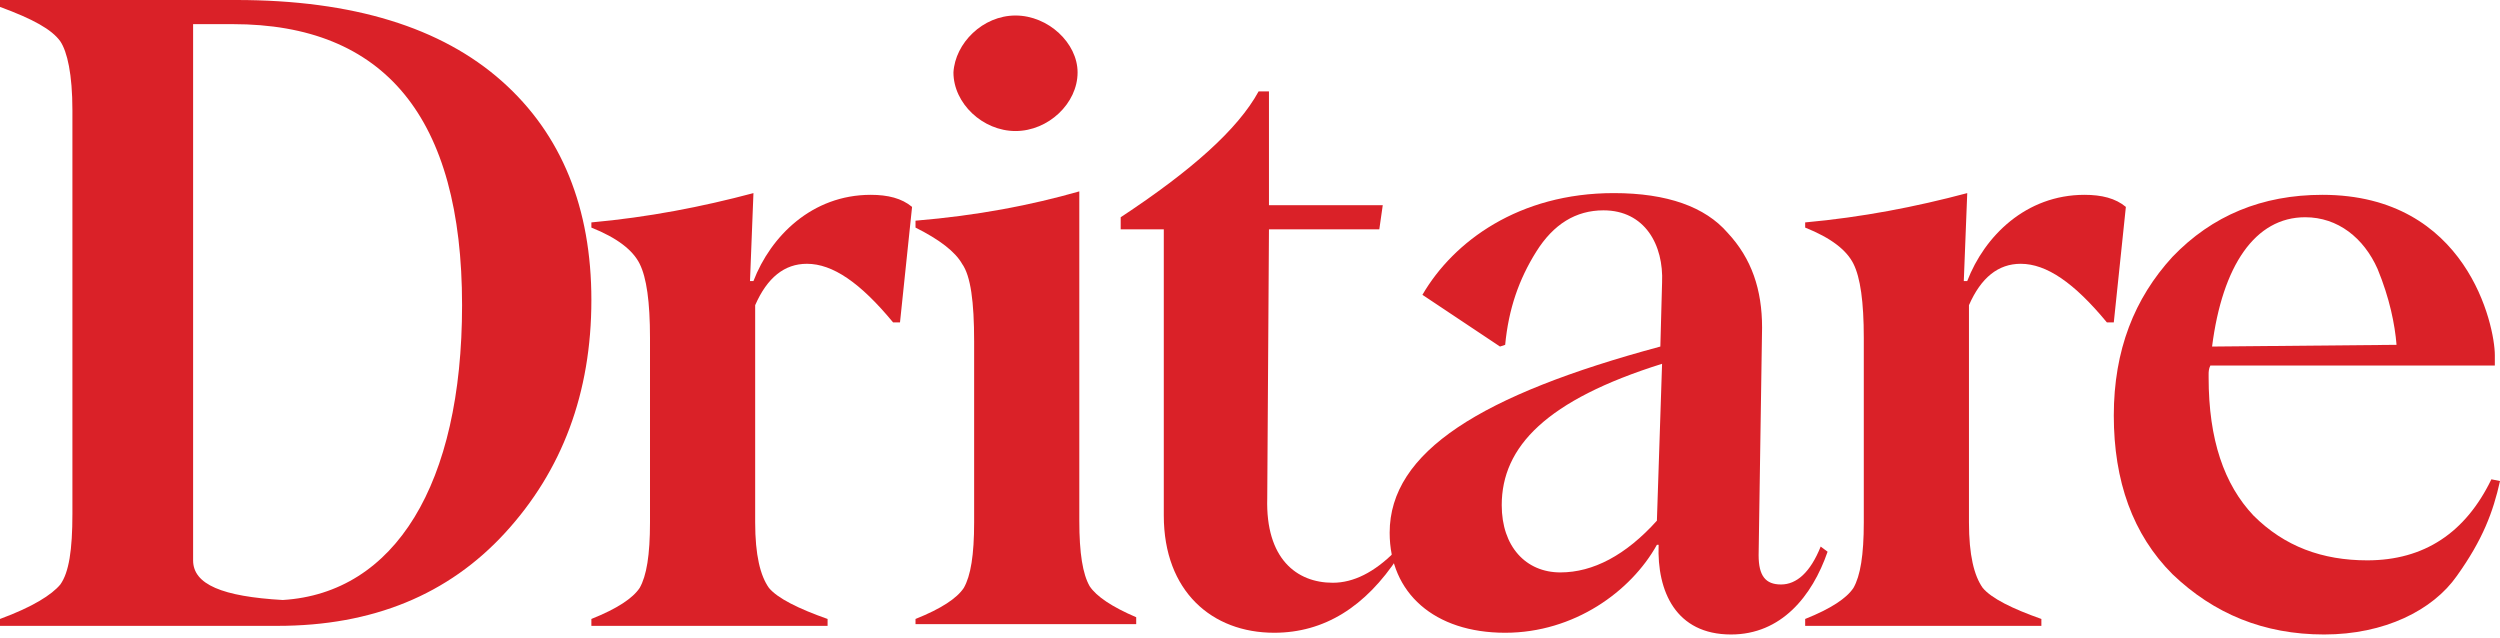 <?xml version="1.0" encoding="utf-8"?>
<!-- Generator: Adobe Illustrator 21.1.0, SVG Export Plug-In . SVG Version: 6.00 Build 0)  -->
<svg version="1.1" id="Layer_1" xmlns="http://www.w3.org/2000/svg" xmlns:xlink="http://www.w3.org/1999/xlink" x="0px" y="0px"
	 viewBox="0 0 145 37" style="enable-background:new 0 0 145 37;" xml:space="preserve">
<style type="text/css">
	.st0{fill:#DA2128;}
</style>
<g>
	<g>
		<g>
			<g>
				<path class="st0" d="M29.1,4.7c3.5,3.1,5.2,7.4,5.2,12.7c0,5.4-1.7,9.9-5,13.5c-3.3,3.6-7.7,5.4-13.2,5.4H0v-0.4
					c1.9-0.7,3-1.4,3.5-2c0.5-0.7,0.7-2,0.7-4.1V6.4c0-2.1-0.3-3.4-0.7-4C3,1.7,1.9,1.1,0,0.4V0h13.7C20.5,0,25.6,1.6,29.1,4.7z
					 M26.8,17.7c0-10.9-4.5-16.3-13.3-16.3h-2.3v31.1c0,1.4,1.7,2.1,5.2,2.3C22.9,34.4,26.8,28.1,26.8,17.7z"/>
				<path class="st0" d="M34.3,35.9c1.5-0.6,2.4-1.2,2.8-1.8c0.4-0.7,0.6-1.9,0.6-3.8V19.6c0-2.1-0.2-3.5-0.6-4.3
					c-0.4-0.8-1.3-1.5-2.8-2.1v-0.3c3.3-0.3,6.4-0.9,9.4-1.7l-0.2,5.1h0.2c1-2.6,3.4-5,6.8-5c1,0,1.8,0.2,2.4,0.7l-0.7,6.7h-0.4
					c-1.9-2.3-3.5-3.4-5-3.4c-1.3,0-2.3,0.8-3,2.4v12.6c0,1.9,0.3,3.1,0.8,3.8c0.5,0.6,1.7,1.2,3.4,1.8v0.4H34.3V35.9z"/>
				<path class="st0" d="M53.1,35.9c1.5-0.6,2.4-1.2,2.8-1.8c0.4-0.7,0.6-1.9,0.6-3.8V19.8c0-2.3-0.2-3.8-0.7-4.5
					c-0.4-0.7-1.3-1.4-2.7-2.1v-0.4c3.6-0.3,6.7-0.9,9.5-1.7v19.1c0,1.9,0.2,3.1,0.6,3.8c0.4,0.6,1.3,1.2,2.7,1.8v0.4H53.1V35.9z
					 M58.9,0.9c1.9,0,3.6,1.6,3.6,3.3c0,1.8-1.7,3.4-3.6,3.4c-1.9,0-3.6-1.6-3.6-3.4C55.4,2.5,57,0.9,58.9,0.9z"/>
				<path class="st0" d="M67.5,29.9V13.3H65v-0.7c4.1-2.7,6.8-5.1,8-7.3h0.6v6.6h6.6l-0.2,1.4h-6.4l-0.1,15.6
					c-0.1,3.5,1.7,4.9,3.8,4.9c1.2,0,2.4-0.6,3.6-1.8l0.2,0.3c-1.9,2.9-4.3,4.4-7.2,4.4C70.3,36.7,67.5,34.3,67.5,29.9z"/>
				<path class="st0" d="M96.2,31.6h-0.1c-1.5,2.7-4.8,5.1-8.8,5.1c-4.1,0-6.7-2.3-6.7-5.8c0-4.7,5.3-8,15.7-10.8l0.1-3.7
					c0.1-2.2-1-4.2-3.4-4.2c-1.6,0-2.9,0.8-3.9,2.4c-1,1.6-1.6,3.3-1.8,5.4l-0.3,0.1l-4.5-3c1.8-3.1,5.6-5.9,11.1-5.9
					c3.1,0,5.3,0.8,6.6,2.3c1.4,1.5,2,3.3,2,5.5L102,32.2c0,1.2,0.4,1.7,1.3,1.7c0.9,0,1.7-0.7,2.3-2.2L106,32
					c-0.9,2.6-2.7,4.8-5.6,4.8C97.2,36.8,96.1,34.3,96.2,31.6z M96.1,30.2l0.3-9.1c-6.7,2.1-9.3,4.8-9.3,8.2c0,2.4,1.4,3.9,3.4,3.9
					C92.4,33.2,94.3,32.2,96.1,30.2z"/>
				<path class="st0" d="M104.7,35.9c1.5-0.6,2.4-1.2,2.8-1.8c0.4-0.7,0.6-1.9,0.6-3.8V19.6c0-2.1-0.2-3.5-0.6-4.3
					c-0.4-0.8-1.3-1.5-2.8-2.1v-0.3c3.3-0.3,6.4-0.9,9.4-1.7l-0.2,5.1h0.2c1-2.6,3.4-5,6.8-5c1,0,1.8,0.2,2.4,0.7l-0.7,6.7h-0.4
					c-1.9-2.3-3.5-3.4-5-3.4c-1.3,0-2.3,0.8-3,2.4v12.6c0,1.9,0.3,3.1,0.8,3.8c0.5,0.6,1.7,1.2,3.4,1.8v0.4h-13.7V35.9z"/>
				<path class="st0" d="M145,27.9c-0.4,1.8-1,3.4-2.5,5.5c-1.4,2-4.2,3.4-7.7,3.4c-3.5,0-6.4-1.2-8.8-3.5c-2.3-2.3-3.4-5.4-3.4-9.2
					c0-3.8,1.2-6.8,3.4-9.2c2.3-2.4,5.2-3.6,8.7-3.6c8.4,0,10,7.6,10,9.3v0.6h-16.5c-0.1,0.2-0.1,0.4-0.1,0.5c0,0,0,0.1,0,0.2
					c0,3.6,0.9,6.2,2.6,8c1.8,1.8,4,2.6,6.6,2.6c3.3,0,5.7-1.6,7.2-4.7L145,27.9z M128.3,20.1L139,20c-0.1-1.2-0.4-2.7-1.1-4.4
					c-0.8-1.8-2.3-3-4.2-3C130.8,12.6,128.9,15.4,128.3,20.1z"/>
			</g>
		</g>
	</g>
</g>
</svg>

